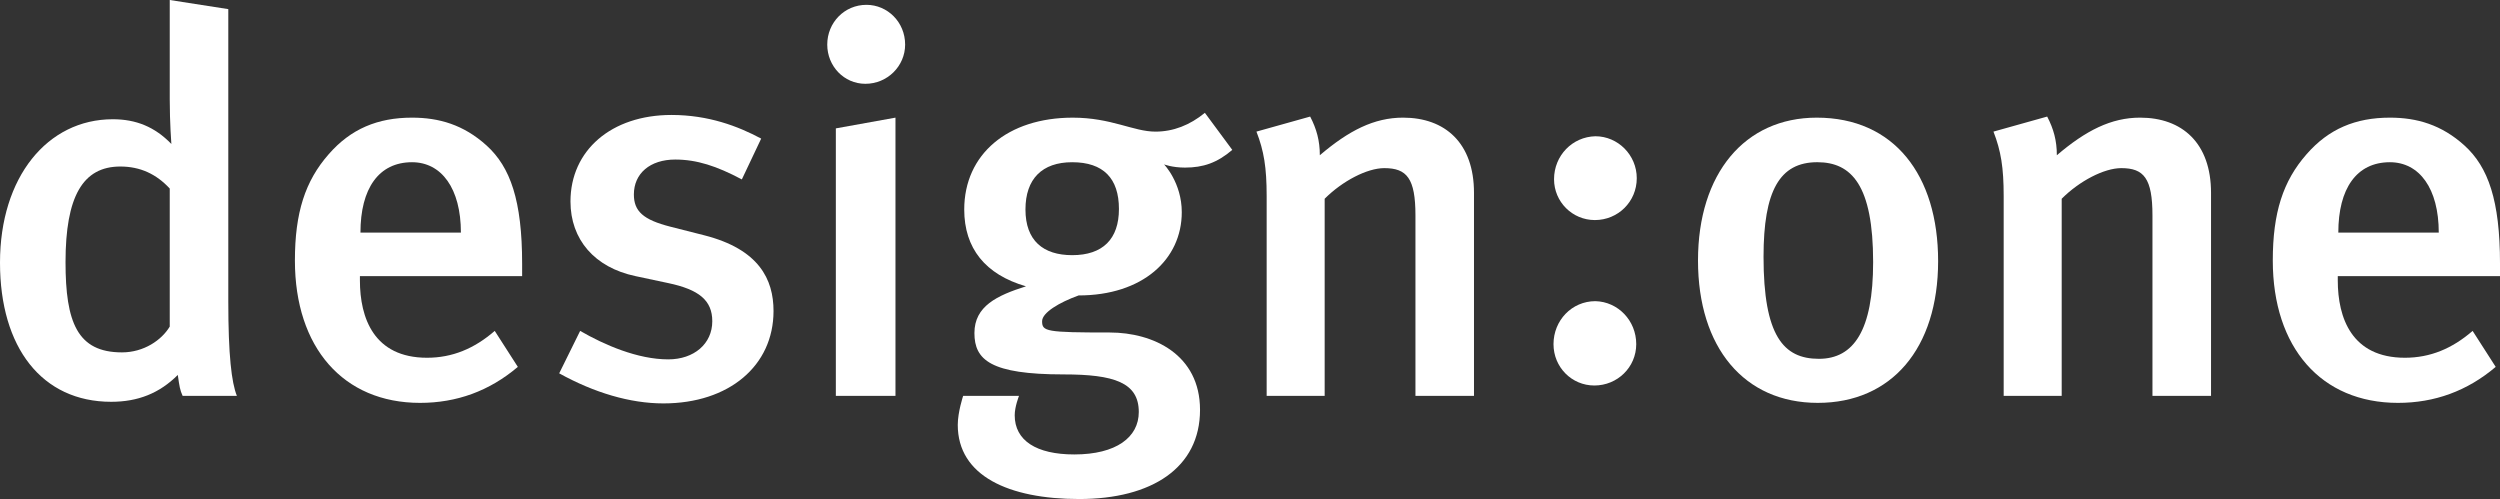 <?xml version="1.0" encoding="utf-8"?>
<!-- Generator: Adobe Illustrator 16.0.0, SVG Export Plug-In . SVG Version: 6.00 Build 0)  -->
<svg version="1.2" baseProfile="tiny" id="Layer_1" xmlns="http://www.w3.org/2000/svg" xmlns:xlink="http://www.w3.org/1999/xlink"
	 x="0px" y="0px" width="279.233px" height="55.738px" viewBox="0 0 279.233 55.738" xml:space="preserve">
<rect x="0" y="0" width="279.233" height="55.738" fill="#333333" stroke="none"/>
<g>
	<path fill="#ffffff" d="M20.399,44.218c-0.301-0.66-0.36-1.08-0.54-2.34c-2.04,2.04-4.44,3-7.44,3C4.68,44.878,0,38.818,0,29.339
		c0-9.54,5.28-16.02,12.6-16.02c2.579,0,4.68,0.84,6.54,2.76c0,0-0.181-2.34-0.181-4.98V0l6.54,1.02v32.639
		c0,6,0.359,9.06,0.96,10.56H20.399z M18.959,21.059c-1.5-1.62-3.3-2.46-5.52-2.46c-4.2,0-6.12,3.36-6.12,10.68
		c0,6.72,1.32,10.08,6.3,10.08c2.46,0,4.44-1.381,5.34-2.881V21.059z"/>
	<path fill="#ffffff" d="M40.2,30.839v0.479c0,4.2,1.56,8.64,7.499,8.64c2.819,0,5.28-1.02,7.56-3l2.58,4.02
		c-3.18,2.7-6.84,4.02-10.92,4.02c-8.579,0-13.979-6.18-13.979-15.898c0-5.34,1.14-8.88,3.779-11.88c2.46-2.82,5.46-4.08,9.3-4.08
		c2.999,0,5.76,0.78,8.339,3.12c2.641,2.4,3.961,6.12,3.961,13.199v1.381H40.2z M46.02,18.119c-3.72,0-5.76,2.94-5.76,7.86h11.22
		C51.479,21.059,49.319,18.119,46.02,18.119z"/>
	<path fill="#ffffff" d="M74.099,45.058c-3.72,0-7.74-1.199-11.64-3.359l2.34-4.74c2.7,1.561,6.42,3.18,9.84,3.18
		c2.88,0,4.919-1.74,4.919-4.26c0-2.34-1.499-3.539-4.919-4.26l-3.66-0.779c-4.56-0.961-7.26-4.081-7.26-8.34
		c0-5.7,4.56-9.66,11.28-9.66c4.139,0,7.439,1.26,10.02,2.64l-2.16,4.56c-2.82-1.5-5.04-2.22-7.439-2.22c-2.82,0-4.62,1.56-4.62,3.9
		c0,1.86,1.02,2.82,4.079,3.6l3.78,0.96c6.12,1.56,7.739,4.92,7.739,8.46C86.397,40.859,81.418,45.058,74.099,45.058z"/>
	<path fill="#ffffff" d="M92.398,4.98c0-2.46,1.92-4.44,4.38-4.44c2.34,0,4.319,1.92,4.319,4.44c0,2.4-1.979,4.38-4.439,4.38
		C94.259,9.36,92.398,7.38,92.398,4.98z M93.358,44.218V14.339l6.66-1.2v31.079H93.358z"/>
	<path fill="#ffffff" d="M132.356,18.719c-1.439,0-2.34-0.36-2.34-0.36s1.98,2.04,1.98,5.34c0,5.28-4.381,9.299-11.52,9.299
		c-2.16,0.78-4.08,1.92-4.08,2.88c0,1.141,0.42,1.26,7.56,1.26c4.86,0,10.079,2.461,10.079,8.641c0,6.479-5.399,9.959-13.499,9.959
		c-7.86,0-13.56-2.58-13.56-8.279c0-1.44,0.6-3.24,0.6-3.24h6.24c0,0-0.48,1.2-0.48,2.16c0,2.82,2.4,4.379,6.66,4.379
		c4.68,0,7.199-1.92,7.199-4.739c0-3.3-2.76-4.2-8.399-4.2c-8.159,0-9.96-1.619-9.96-4.619s2.521-4.2,5.76-5.22
		c-4.559-1.32-6.898-4.26-6.898-8.58c0-6.18,4.859-10.259,12.119-10.259c4.319,0,6.779,1.56,9.239,1.56c1.979,0,3.84-0.72,5.52-2.1
		l3.061,4.14C135.956,18.179,134.396,18.719,132.356,18.719z M114.537,23.399c0,3.48,1.979,5.101,5.22,5.101
		c3.42,0,5.221-1.801,5.221-5.16c0-3.42-1.74-5.22-5.221-5.22C116.397,18.119,114.537,19.979,114.537,23.399z"/>
	<path fill="#ffffff" d="M158.096,44.218V24.059c0-4.14-0.961-5.28-3.48-5.28c-1.92,0-4.68,1.44-6.66,3.42v22.019h-6.479V21.899
		c0-3.18-0.301-5.04-1.141-7.199l6-1.68c0.719,1.38,1.08,2.7,1.08,4.32c3.24-2.76,6.059-4.2,9.299-4.2c4.68,0,7.92,2.82,7.92,8.399
		v22.679H158.096z"/>
	<path fill="#ffffff" d="M178.077,43.058c-2.521,0-4.561-2.04-4.561-4.619c0-2.641,2.039-4.801,4.68-4.801
		c2.52,0.061,4.561,2.16,4.561,4.801C182.756,41.018,180.655,43.058,178.077,43.058z M178.196,15.219c2.52,0,4.619,2.1,4.619,4.68
		c0,2.64-2.1,4.68-4.68,4.68c-2.52,0-4.559-2.04-4.559-4.56C173.577,17.379,175.616,15.279,178.196,15.219z"/>
	<path fill="#ffffff" d="M216.475,29.159c0,9.78-5.221,15.839-13.439,15.839c-8.221,0-13.381-6.18-13.381-15.898
		c0-9.72,5.221-15.959,13.26-15.959C211.555,13.14,216.475,19.559,216.475,29.159z M196.975,28.679
		c0,8.819,2.221,11.399,6.18,11.399c3.9,0,6.061-3.181,6.061-10.8c0-8.58-2.4-11.16-6.24-11.16
		C198.776,18.119,196.975,21.299,196.975,28.679z"/>
	<path fill="#ffffff" d="M240.415,44.218V24.059c0-4.14-0.959-5.28-3.48-5.28c-1.92,0-4.68,1.44-6.658,3.42v22.019h-6.48V21.899
		c0-3.18-0.301-5.04-1.141-7.199l6-1.68c0.721,1.38,1.08,2.7,1.08,4.32c3.24-2.76,6.061-4.2,9.301-4.2c4.68,0,7.92,2.82,7.92,8.399
		v22.679H240.415z"/>
	<path fill="#ffffff" d="M261.114,30.839v0.479c0,4.2,1.561,8.64,7.5,8.64c2.82,0,5.279-1.02,7.561-3l2.578,4.02
		c-3.18,2.7-6.838,4.02-10.918,4.02c-8.58,0-13.98-6.18-13.98-15.898c0-5.34,1.141-8.88,3.779-11.88
		c2.461-2.82,5.461-4.08,9.301-4.08c3,0,5.76,0.78,8.34,3.12c2.639,2.4,3.959,6.12,3.959,13.199v1.381H261.114z M266.934,18.119
		c-3.721,0-5.76,2.94-5.76,7.86h11.219C272.393,21.059,270.233,18.119,266.934,18.119z"/>
</g>
</svg>
